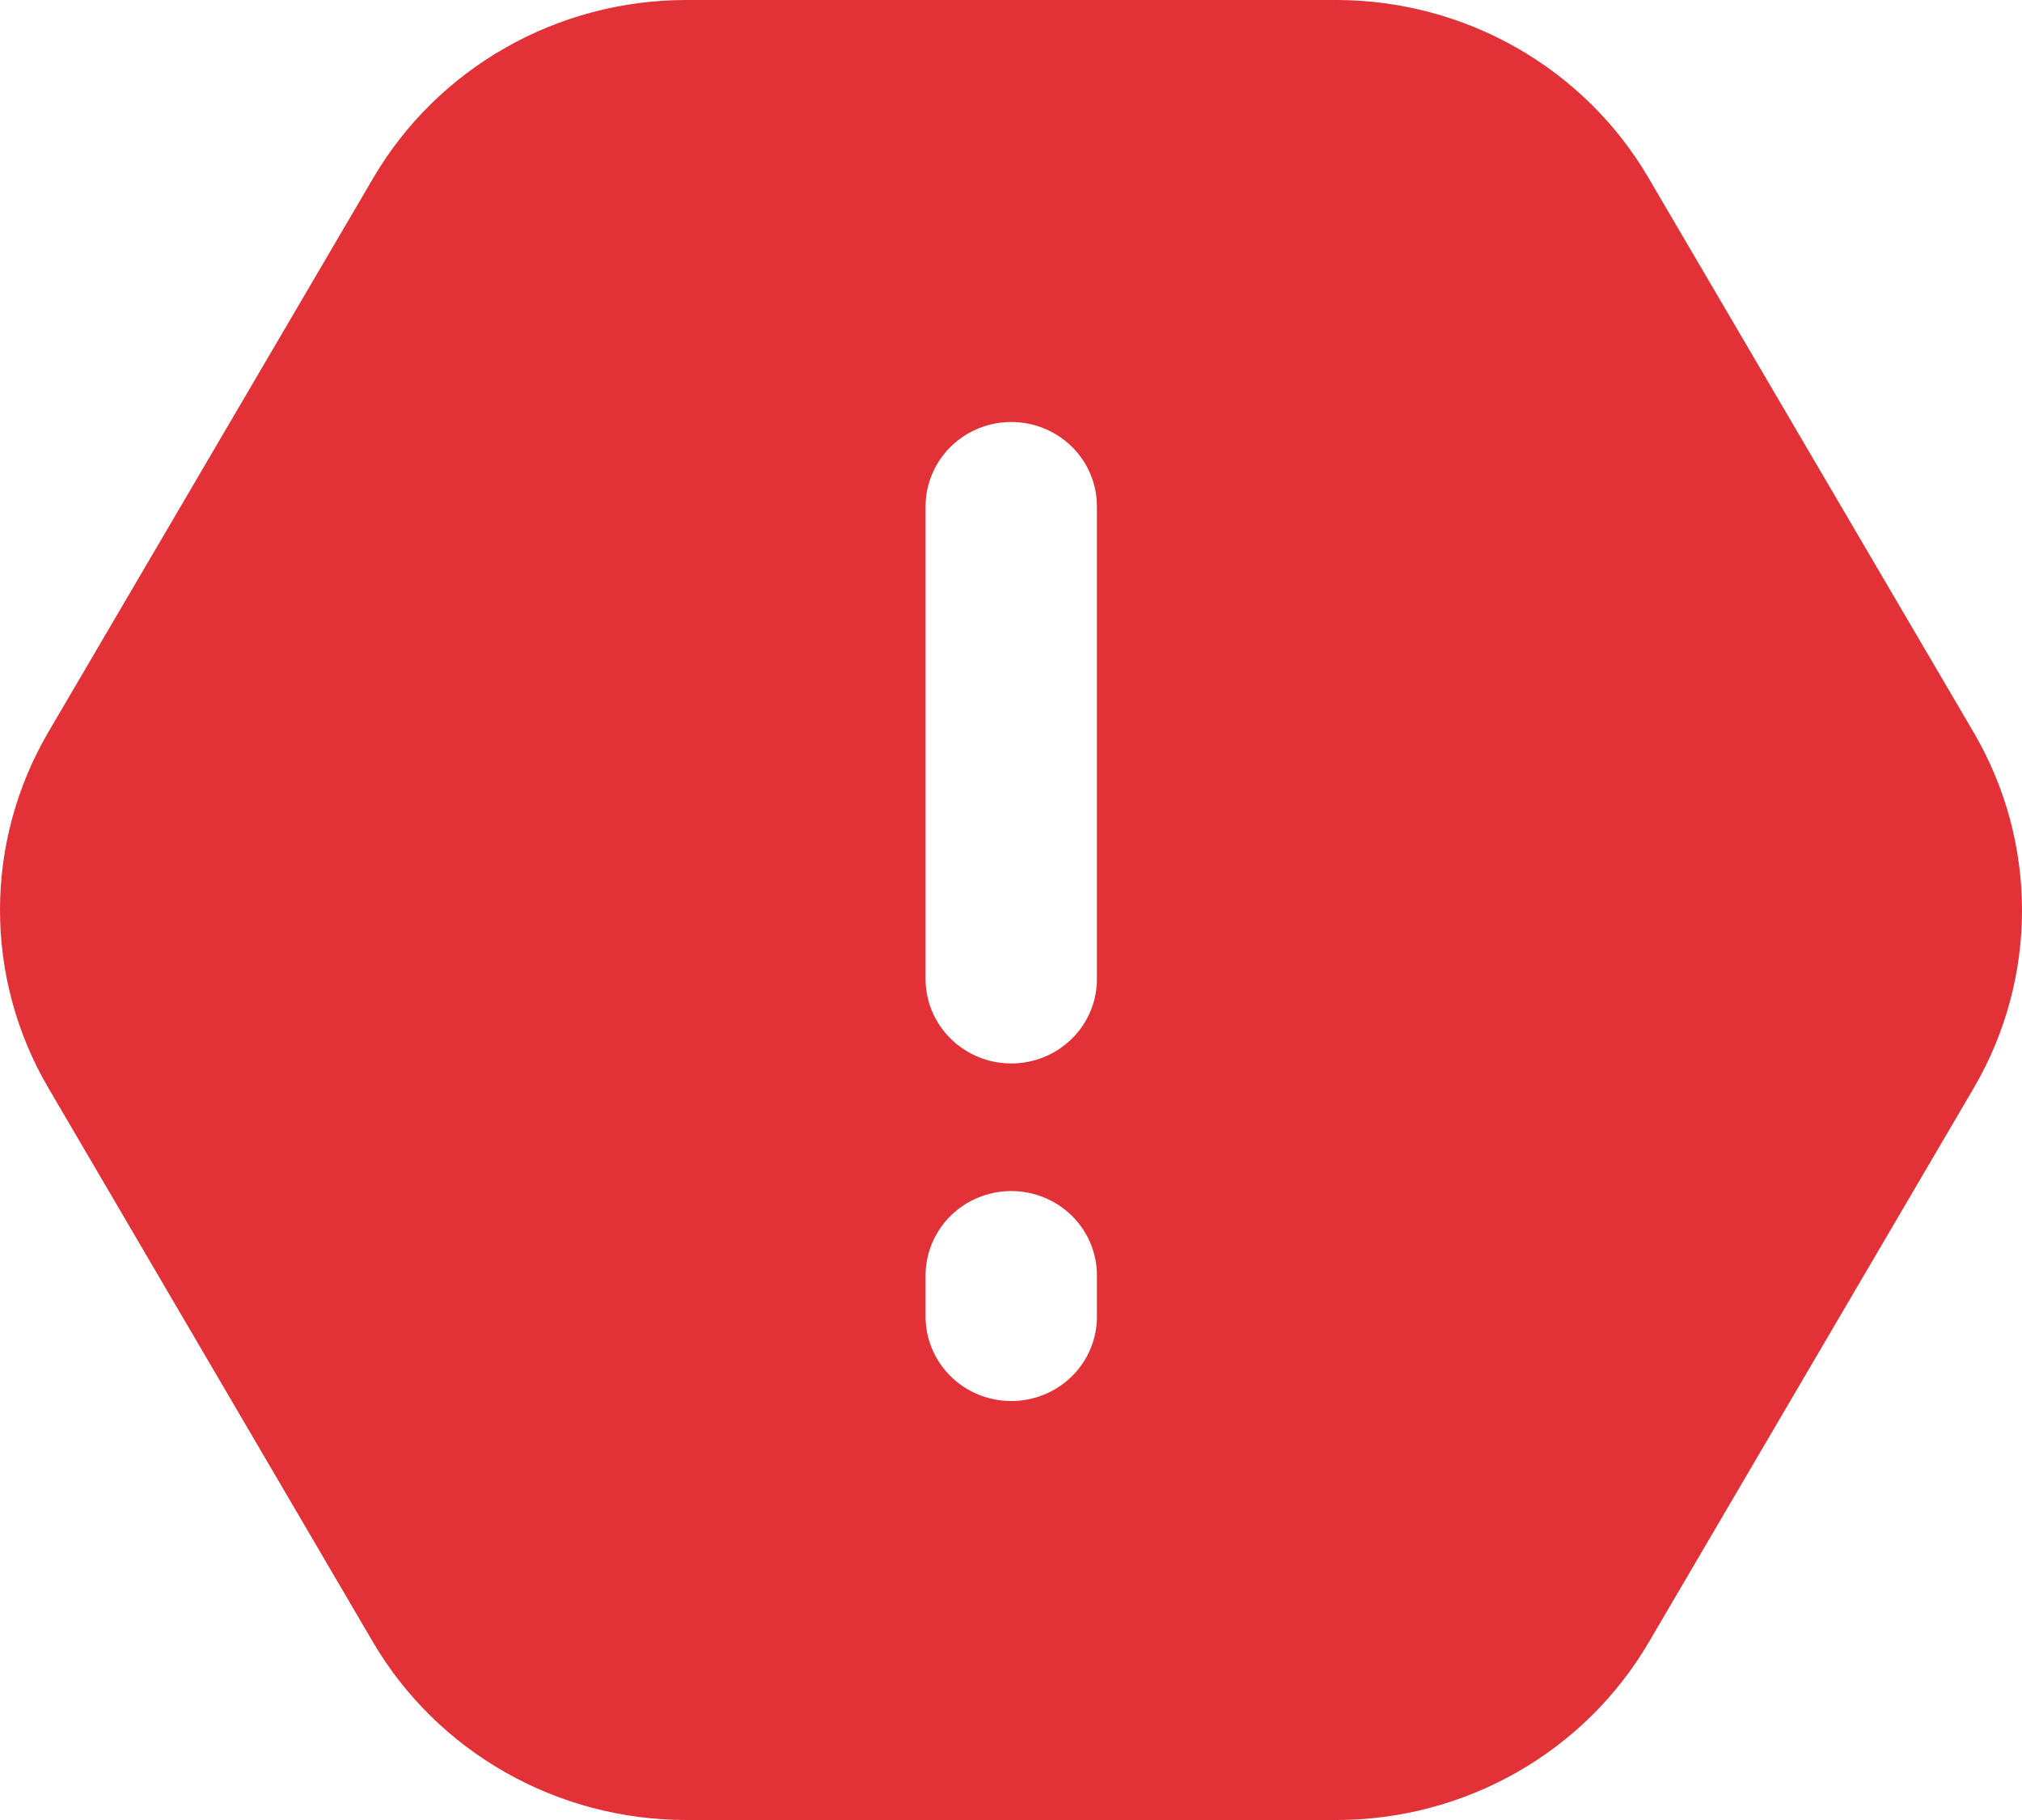 <svg width="60" height="54" viewBox="0 0 60 54" fill="none" xmlns="http://www.w3.org/2000/svg">
<path d="M58.569 21.736L48.906 5.259C47.968 3.663 46.622 2.338 45.001 1.415C43.381 0.492 41.542 0.004 39.67 0L20.345 0C18.47 0.003 16.628 0.49 15.004 1.413C13.38 2.336 12.03 3.662 11.089 5.259L1.426 21.736C0.492 23.338 0 25.153 0 27C0 28.847 0.492 30.662 1.426 32.264L11.079 48.741C12.021 50.339 13.373 51.666 14.999 52.588C16.625 53.511 18.468 53.998 20.345 54H39.67C41.544 53.997 43.384 53.51 45.007 52.587C46.63 51.664 47.978 50.338 48.916 48.741L58.579 32.264C59.512 30.661 60.002 28.846 60 26.999C59.998 25.151 59.505 23.337 58.569 21.736ZM32.55 39.065C32.55 39.729 32.283 40.366 31.806 40.836C31.329 41.306 30.682 41.569 30.008 41.569C29.333 41.569 28.686 41.306 28.21 40.836C27.733 40.366 27.465 39.729 27.465 39.065V37.843C27.465 37.179 27.733 36.542 28.21 36.072C28.686 35.603 29.333 35.339 30.008 35.339C30.682 35.339 31.329 35.603 31.806 36.072C32.283 36.542 32.55 37.179 32.55 37.843V39.065ZM32.55 29.048C32.55 29.713 32.283 30.349 31.806 30.819C31.329 31.289 30.682 31.553 30.008 31.553C29.333 31.553 28.686 31.289 28.21 30.819C27.733 30.349 27.465 29.713 27.465 29.048V15.025C27.465 14.361 27.733 13.724 28.21 13.254C28.686 12.785 29.333 12.521 30.008 12.521C30.682 12.521 31.329 12.785 31.806 13.254C32.283 13.724 32.55 14.361 32.55 15.025V29.048Z" fill="#E23237"/>
</svg>
